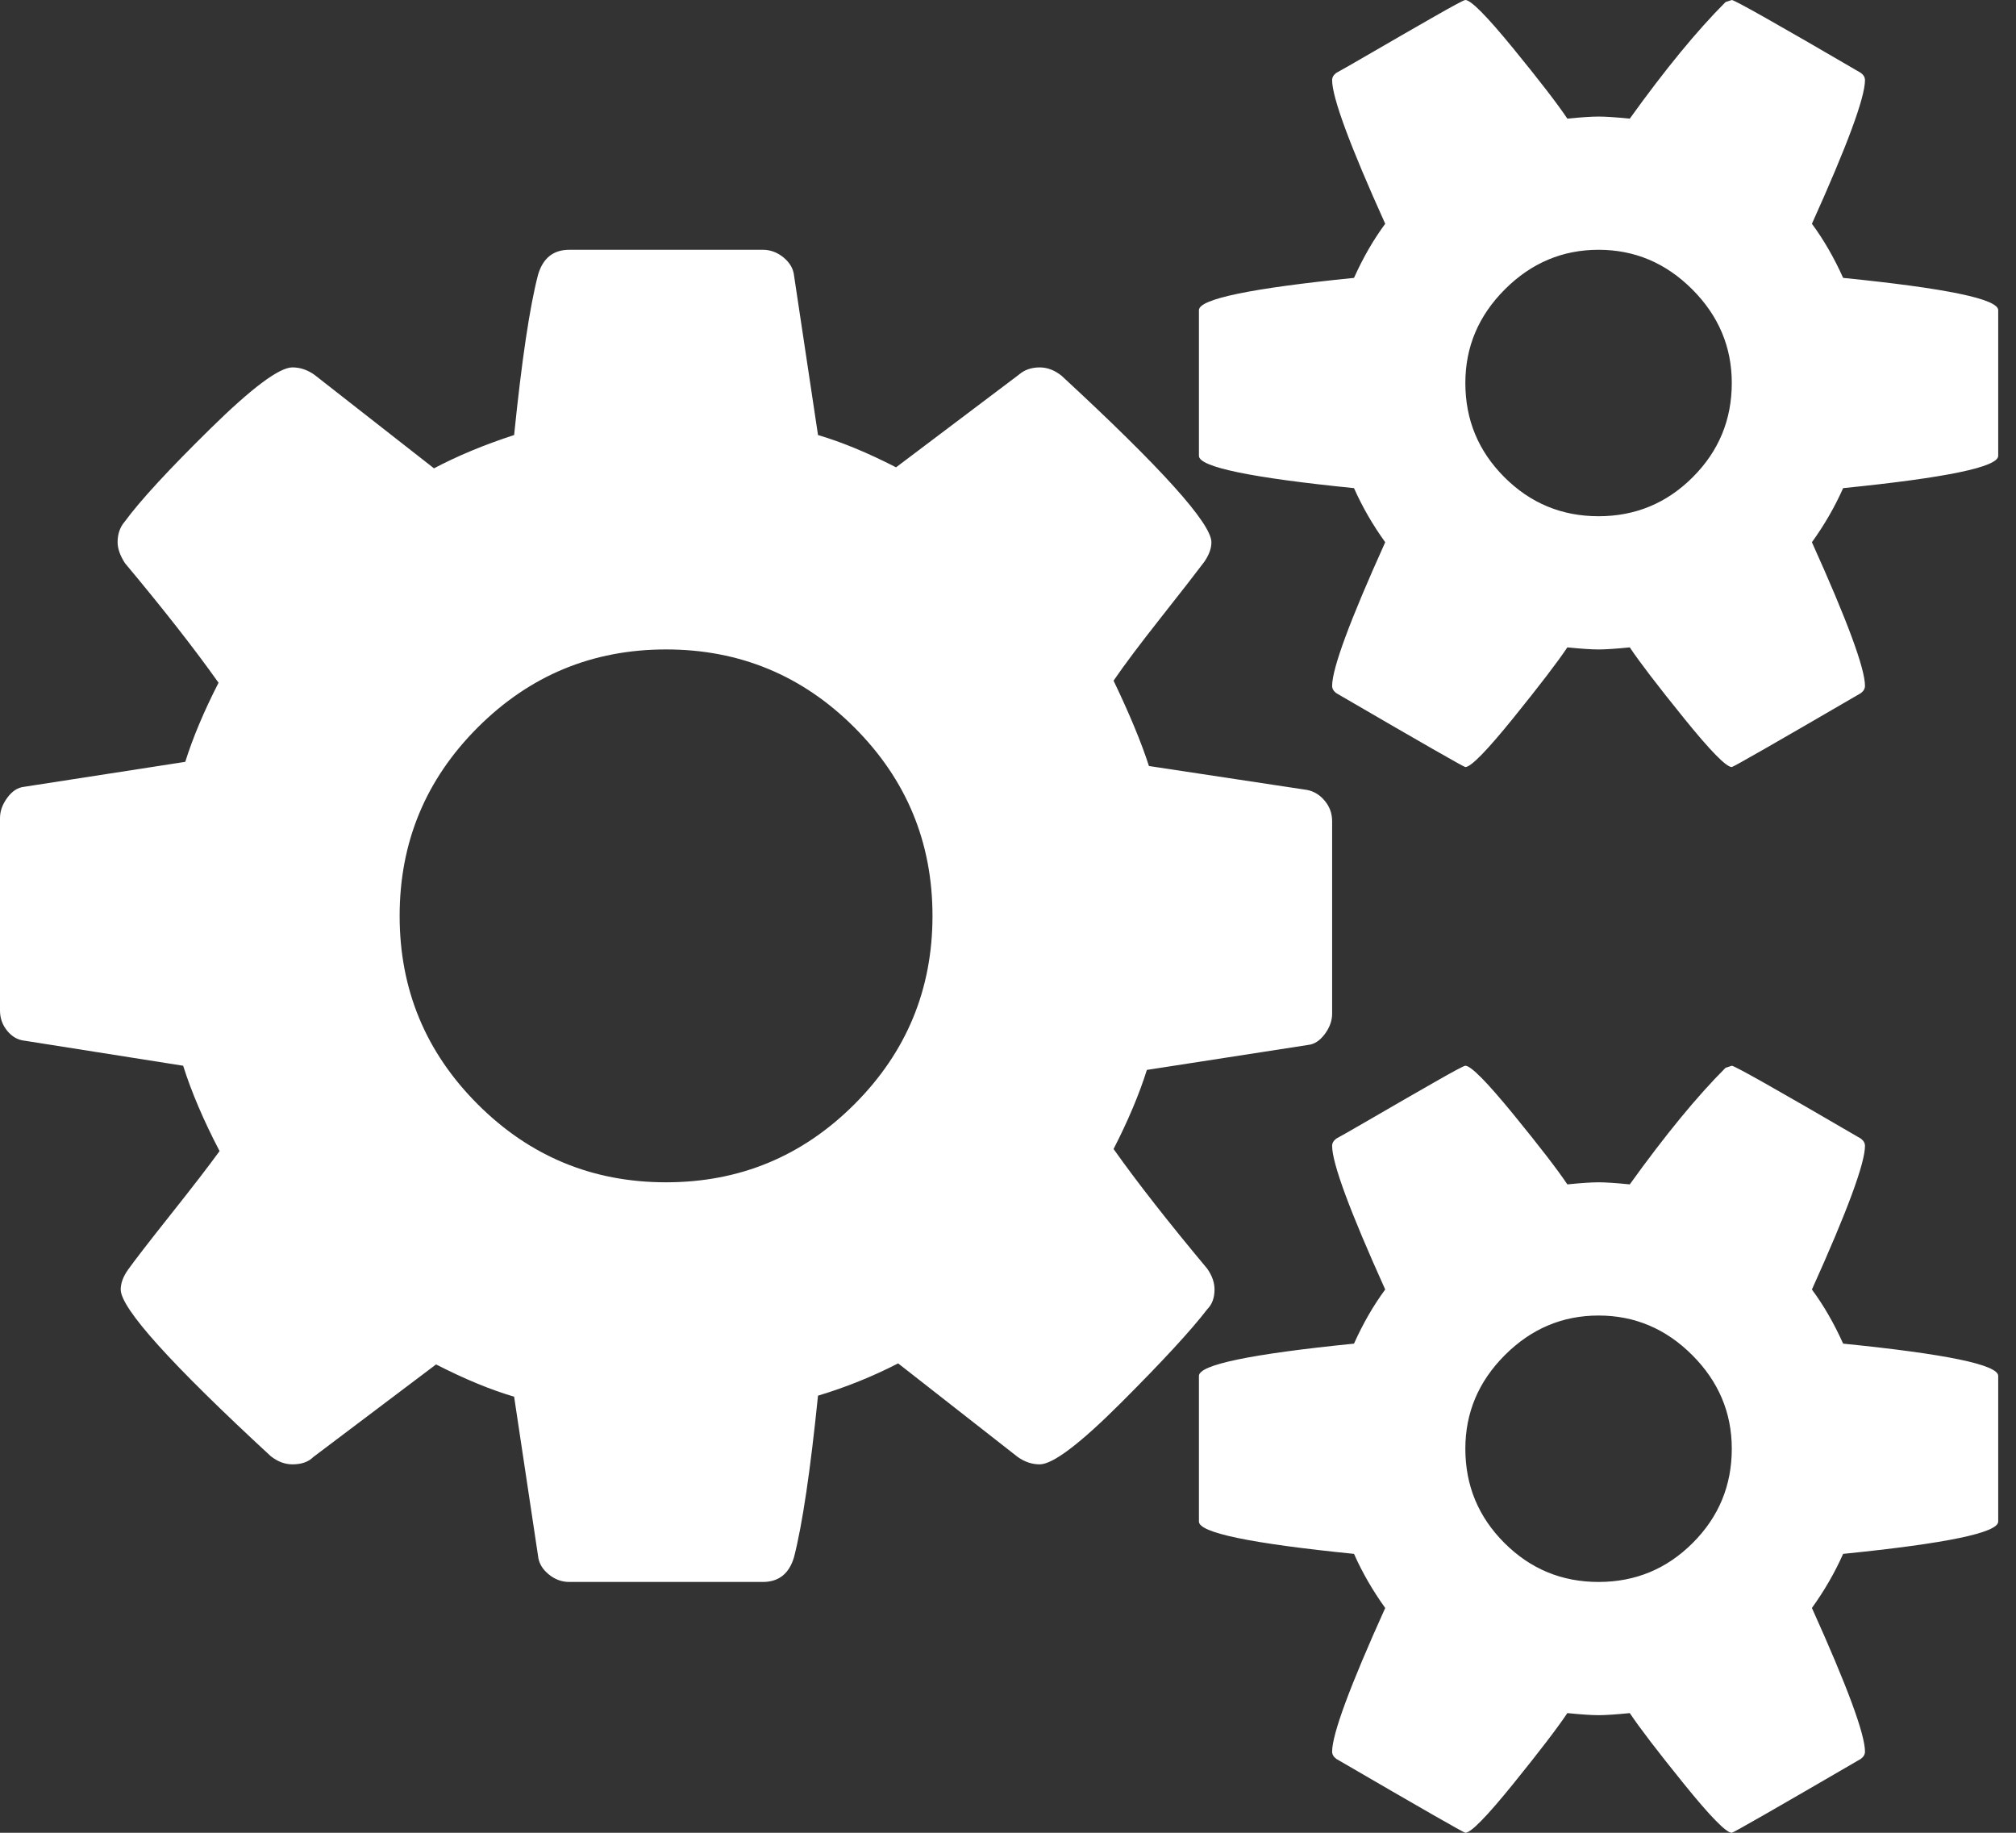<svg width="99" height="90" viewBox="0 0 99 90" fill="none" xmlns="http://www.w3.org/2000/svg">
<rect x="0" y="0" width="99" height="90" fill="#333333" stroke="none"/>
<path d="M45.792 44.975C45.792 41.363 44.514 38.28 41.959 35.724C39.404 33.169 36.32 31.891 32.709 31.891C29.097 31.891 26.014 33.169 23.458 35.724C20.903 38.28 19.625 41.363 19.625 44.975C19.625 48.586 20.903 51.67 23.458 54.225C26.014 56.781 29.097 58.058 32.709 58.058C36.32 58.058 39.404 56.781 41.959 54.225C44.514 51.67 45.792 48.586 45.792 44.975ZM85.043 71.142C85.043 69.37 84.395 67.837 83.1 66.542C81.806 65.247 80.273 64.6 78.501 64.6C76.729 64.6 75.196 65.247 73.901 66.542C72.606 67.837 71.959 69.37 71.959 71.142C71.959 72.948 72.598 74.489 73.876 75.767C75.153 77.045 76.695 77.683 78.501 77.683C80.307 77.683 81.848 77.045 83.126 75.767C84.404 74.489 85.043 72.948 85.043 71.142ZM85.043 18.808C85.043 17.036 84.395 15.503 83.1 14.208C81.806 12.914 80.273 12.266 78.501 12.266C76.729 12.266 75.196 12.914 73.901 14.208C72.606 15.503 71.959 17.036 71.959 18.808C71.959 20.614 72.598 22.155 73.876 23.433C75.153 24.711 76.695 25.35 78.501 25.35C80.307 25.35 81.848 24.711 83.126 23.433C84.404 22.155 85.043 20.614 85.043 18.808ZM65.417 40.324V49.779C65.417 50.12 65.298 50.452 65.059 50.776C64.82 51.099 64.548 51.278 64.242 51.312L56.32 52.539C55.945 53.731 55.4 55.026 54.684 56.423C55.843 58.058 57.376 60.017 59.284 62.3C59.523 62.641 59.642 62.981 59.642 63.322C59.642 63.731 59.523 64.055 59.284 64.293C58.5 65.315 57.095 66.84 55.068 68.867C53.041 70.895 51.703 71.908 51.056 71.908C50.681 71.908 50.323 71.789 49.983 71.55L44.105 66.95C42.845 67.598 41.533 68.126 40.17 68.535C39.795 72.215 39.404 74.855 38.995 76.456C38.756 77.274 38.245 77.683 37.461 77.683H27.955C27.58 77.683 27.239 77.555 26.933 77.299C26.626 77.044 26.456 76.746 26.422 76.405L25.247 68.586C24.088 68.245 22.811 67.717 21.414 67.001L15.383 71.55C15.145 71.789 14.804 71.908 14.361 71.908C13.986 71.908 13.629 71.772 13.287 71.499C8.381 66.968 5.928 64.242 5.928 63.322C5.928 63.015 6.047 62.691 6.286 62.351C6.627 61.874 7.325 60.971 8.381 59.642C9.437 58.313 10.238 57.274 10.783 56.525C10 55.026 9.403 53.629 8.994 52.334L1.226 51.107C0.885 51.075 0.596 50.913 0.357 50.622C0.119 50.332 0 50 0 49.626V40.171C0 39.83 0.119 39.498 0.358 39.174C0.596 38.85 0.869 38.672 1.175 38.638L9.097 37.411C9.472 36.219 10.017 34.924 10.732 33.527C9.574 31.892 8.041 29.932 6.133 27.65C5.894 27.275 5.775 26.934 5.775 26.628C5.775 26.219 5.894 25.878 6.133 25.605C6.882 24.583 8.279 23.067 10.324 21.057C12.368 19.047 13.714 18.041 14.361 18.041C14.736 18.041 15.094 18.161 15.434 18.399L21.312 22.998C22.47 22.385 23.782 21.84 25.247 21.363C25.622 17.683 26.013 15.06 26.422 13.492C26.661 12.675 27.172 12.266 27.956 12.266H37.462C37.837 12.266 38.177 12.394 38.484 12.649C38.791 12.905 38.961 13.203 38.995 13.544L40.17 21.363C41.329 21.704 42.606 22.232 44.003 22.948L50.034 18.399C50.307 18.161 50.647 18.042 51.056 18.042C51.431 18.042 51.788 18.178 52.13 18.451C57.036 22.982 59.489 25.708 59.489 26.628C59.489 26.934 59.37 27.258 59.131 27.599C58.722 28.144 58.006 29.064 56.984 30.358C55.962 31.653 55.196 32.675 54.684 33.425C55.468 35.06 56.047 36.457 56.422 37.616L64.19 38.791C64.531 38.859 64.821 39.038 65.059 39.328C65.298 39.617 65.417 39.949 65.417 40.324ZM98.126 67.564V74.719C98.126 75.264 95.588 75.793 90.511 76.304C90.102 77.224 89.591 78.109 88.978 78.961C90.716 82.811 91.584 85.162 91.584 86.014C91.584 86.15 91.516 86.269 91.38 86.371C87.223 88.79 85.111 90 85.043 90C84.77 90 83.986 89.199 82.692 87.598C81.397 85.997 80.511 84.838 80.034 84.123C79.353 84.191 78.842 84.225 78.501 84.225C78.16 84.225 77.649 84.191 76.968 84.123C76.491 84.838 75.605 85.997 74.31 87.598C73.015 89.199 72.232 90 71.959 90C71.891 90 69.778 88.79 65.622 86.371C65.486 86.269 65.417 86.15 65.417 86.014C65.417 85.162 66.286 82.811 68.024 78.961C67.411 78.109 66.9 77.224 66.491 76.304C61.414 75.793 58.876 75.265 58.876 74.719V67.564C58.876 67.019 61.414 66.491 66.491 65.98C66.934 64.992 67.445 64.106 68.024 63.322C66.286 59.472 65.417 57.121 65.417 56.27C65.417 56.133 65.486 56.014 65.622 55.911C65.758 55.843 66.354 55.503 67.411 54.889C68.467 54.276 69.472 53.697 70.426 53.152C71.38 52.606 71.891 52.334 71.959 52.334C72.232 52.334 73.015 53.126 74.31 54.71C75.605 56.295 76.491 57.445 76.968 58.16C77.649 58.092 78.16 58.058 78.501 58.058C78.842 58.058 79.353 58.092 80.034 58.16C81.772 55.741 83.339 53.833 84.736 52.436L85.043 52.334C85.179 52.334 87.291 53.526 91.38 55.911C91.516 56.014 91.584 56.133 91.584 56.27C91.584 57.121 90.716 59.472 88.978 63.322C89.557 64.106 90.068 64.992 90.511 65.98C95.588 66.491 98.126 67.019 98.126 67.564ZM98.126 15.23V22.385C98.126 22.931 95.588 23.459 90.511 23.97C90.102 24.89 89.591 25.776 88.978 26.627C90.716 30.477 91.584 32.828 91.584 33.68C91.584 33.816 91.516 33.936 91.38 34.038C87.223 36.457 85.111 37.667 85.043 37.667C84.77 37.667 83.986 36.866 82.692 35.265C81.397 33.663 80.511 32.505 80.034 31.79C79.353 31.858 78.842 31.892 78.501 31.892C78.16 31.892 77.649 31.858 76.968 31.79C76.491 32.505 75.605 33.663 74.31 35.265C73.015 36.866 72.232 37.667 71.959 37.667C71.891 37.667 69.778 36.457 65.622 34.038C65.486 33.936 65.417 33.816 65.417 33.68C65.417 32.828 66.286 30.477 68.024 26.627C67.411 25.776 66.9 24.89 66.491 23.97C61.414 23.459 58.876 22.931 58.876 22.385V15.23C58.876 14.685 61.414 14.157 66.491 13.646C66.934 12.658 67.445 11.772 68.024 10.989C66.286 7.138 65.417 4.787 65.417 3.936C65.417 3.799 65.486 3.68 65.622 3.578C65.758 3.509 66.354 3.169 67.411 2.555C68.467 1.942 69.472 1.363 70.426 0.818C71.38 0.273 71.891 0 71.959 0C72.232 0 73.015 0.792 74.31 2.376C75.605 3.961 76.491 5.111 76.968 5.826C77.649 5.758 78.16 5.724 78.501 5.724C78.842 5.724 79.353 5.758 80.034 5.826C81.772 3.407 83.339 1.499 84.736 0.102L85.043 0C85.179 0 87.291 1.192 91.38 3.578C91.516 3.68 91.584 3.799 91.584 3.936C91.584 4.787 90.716 7.138 88.978 10.989C89.557 11.772 90.068 12.658 90.511 13.646C95.588 14.157 98.126 14.685 98.126 15.23Z" fill="white"/>
</svg>
